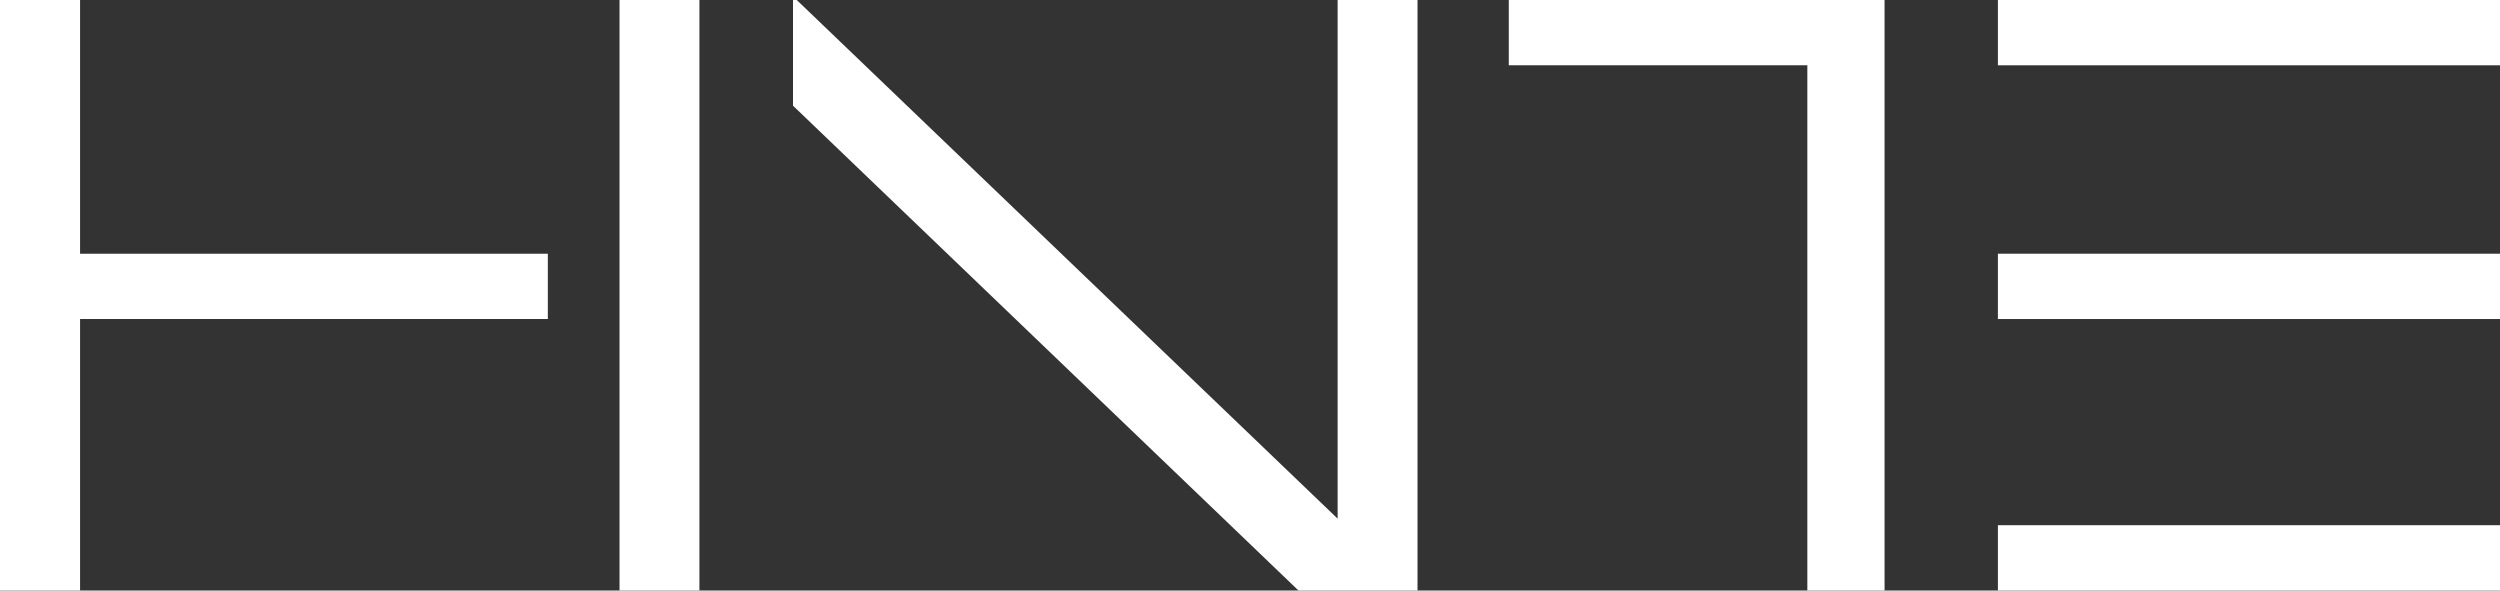 <?xml version="1.0" encoding="utf-8"?>
<!DOCTYPE svg PUBLIC "-//W3C//DTD SVG 1.1//EN" "http://www.w3.org/Graphics/SVG/1.1/DTD/svg11.dtd">
<svg version="1.1" xmlns="http://www.w3.org/2000/svg" xmlns:xlink="http://www.w3.org/1999/xlink" xmlns:xml="http://www.w3.org/XML/1998/namespace" viewBox="0, 0, 140.51, 33.19" id="Ebene_1" data-name="Ebene 1">
  <rect x="0" y="0" width="140.51" height="33.19" fill="#333333" stroke="none"/>
  <defs>
    <style>
      .cls-1 {
        fill: #fff;
      }
    </style>
  </defs>
  <path d="M30.79 17.93 H4.5 v15.26 H0 V0 h4.5 v14.26 h26.29 v3.67 Z" class="cls-1" style="fill:white;" />
  <path d="M34.82 0 h4.49 v33.19 h-4.49 V0 Z" class="cls-1" style="fill:white;" />
  <path d="M75.18 0 v29.15 L44.78 0 h-0.21 v5.94 l28.41 27.25 h6.69 V0 h-4.49 Z" class="cls-1" style="fill:white;" />
  <path d="M84.8 0 v3.67 h16.78 v29.52 h4.34 V0 h-21.12 Z" class="cls-1" style="fill:white;" />
  <path d="M140.51 0 h-28.22 v3.67 h28.22 V0 Z M140.51 14.26 h-28.22 v3.67 h28.22 v-3.67 Z" class="cls-1" style="fill:white;" />
  <path d="M140.51 33.19 v-3.67 h-28.22 v3.67 h28.22 Z" class="cls-1" style="fill:white;" />
</svg>